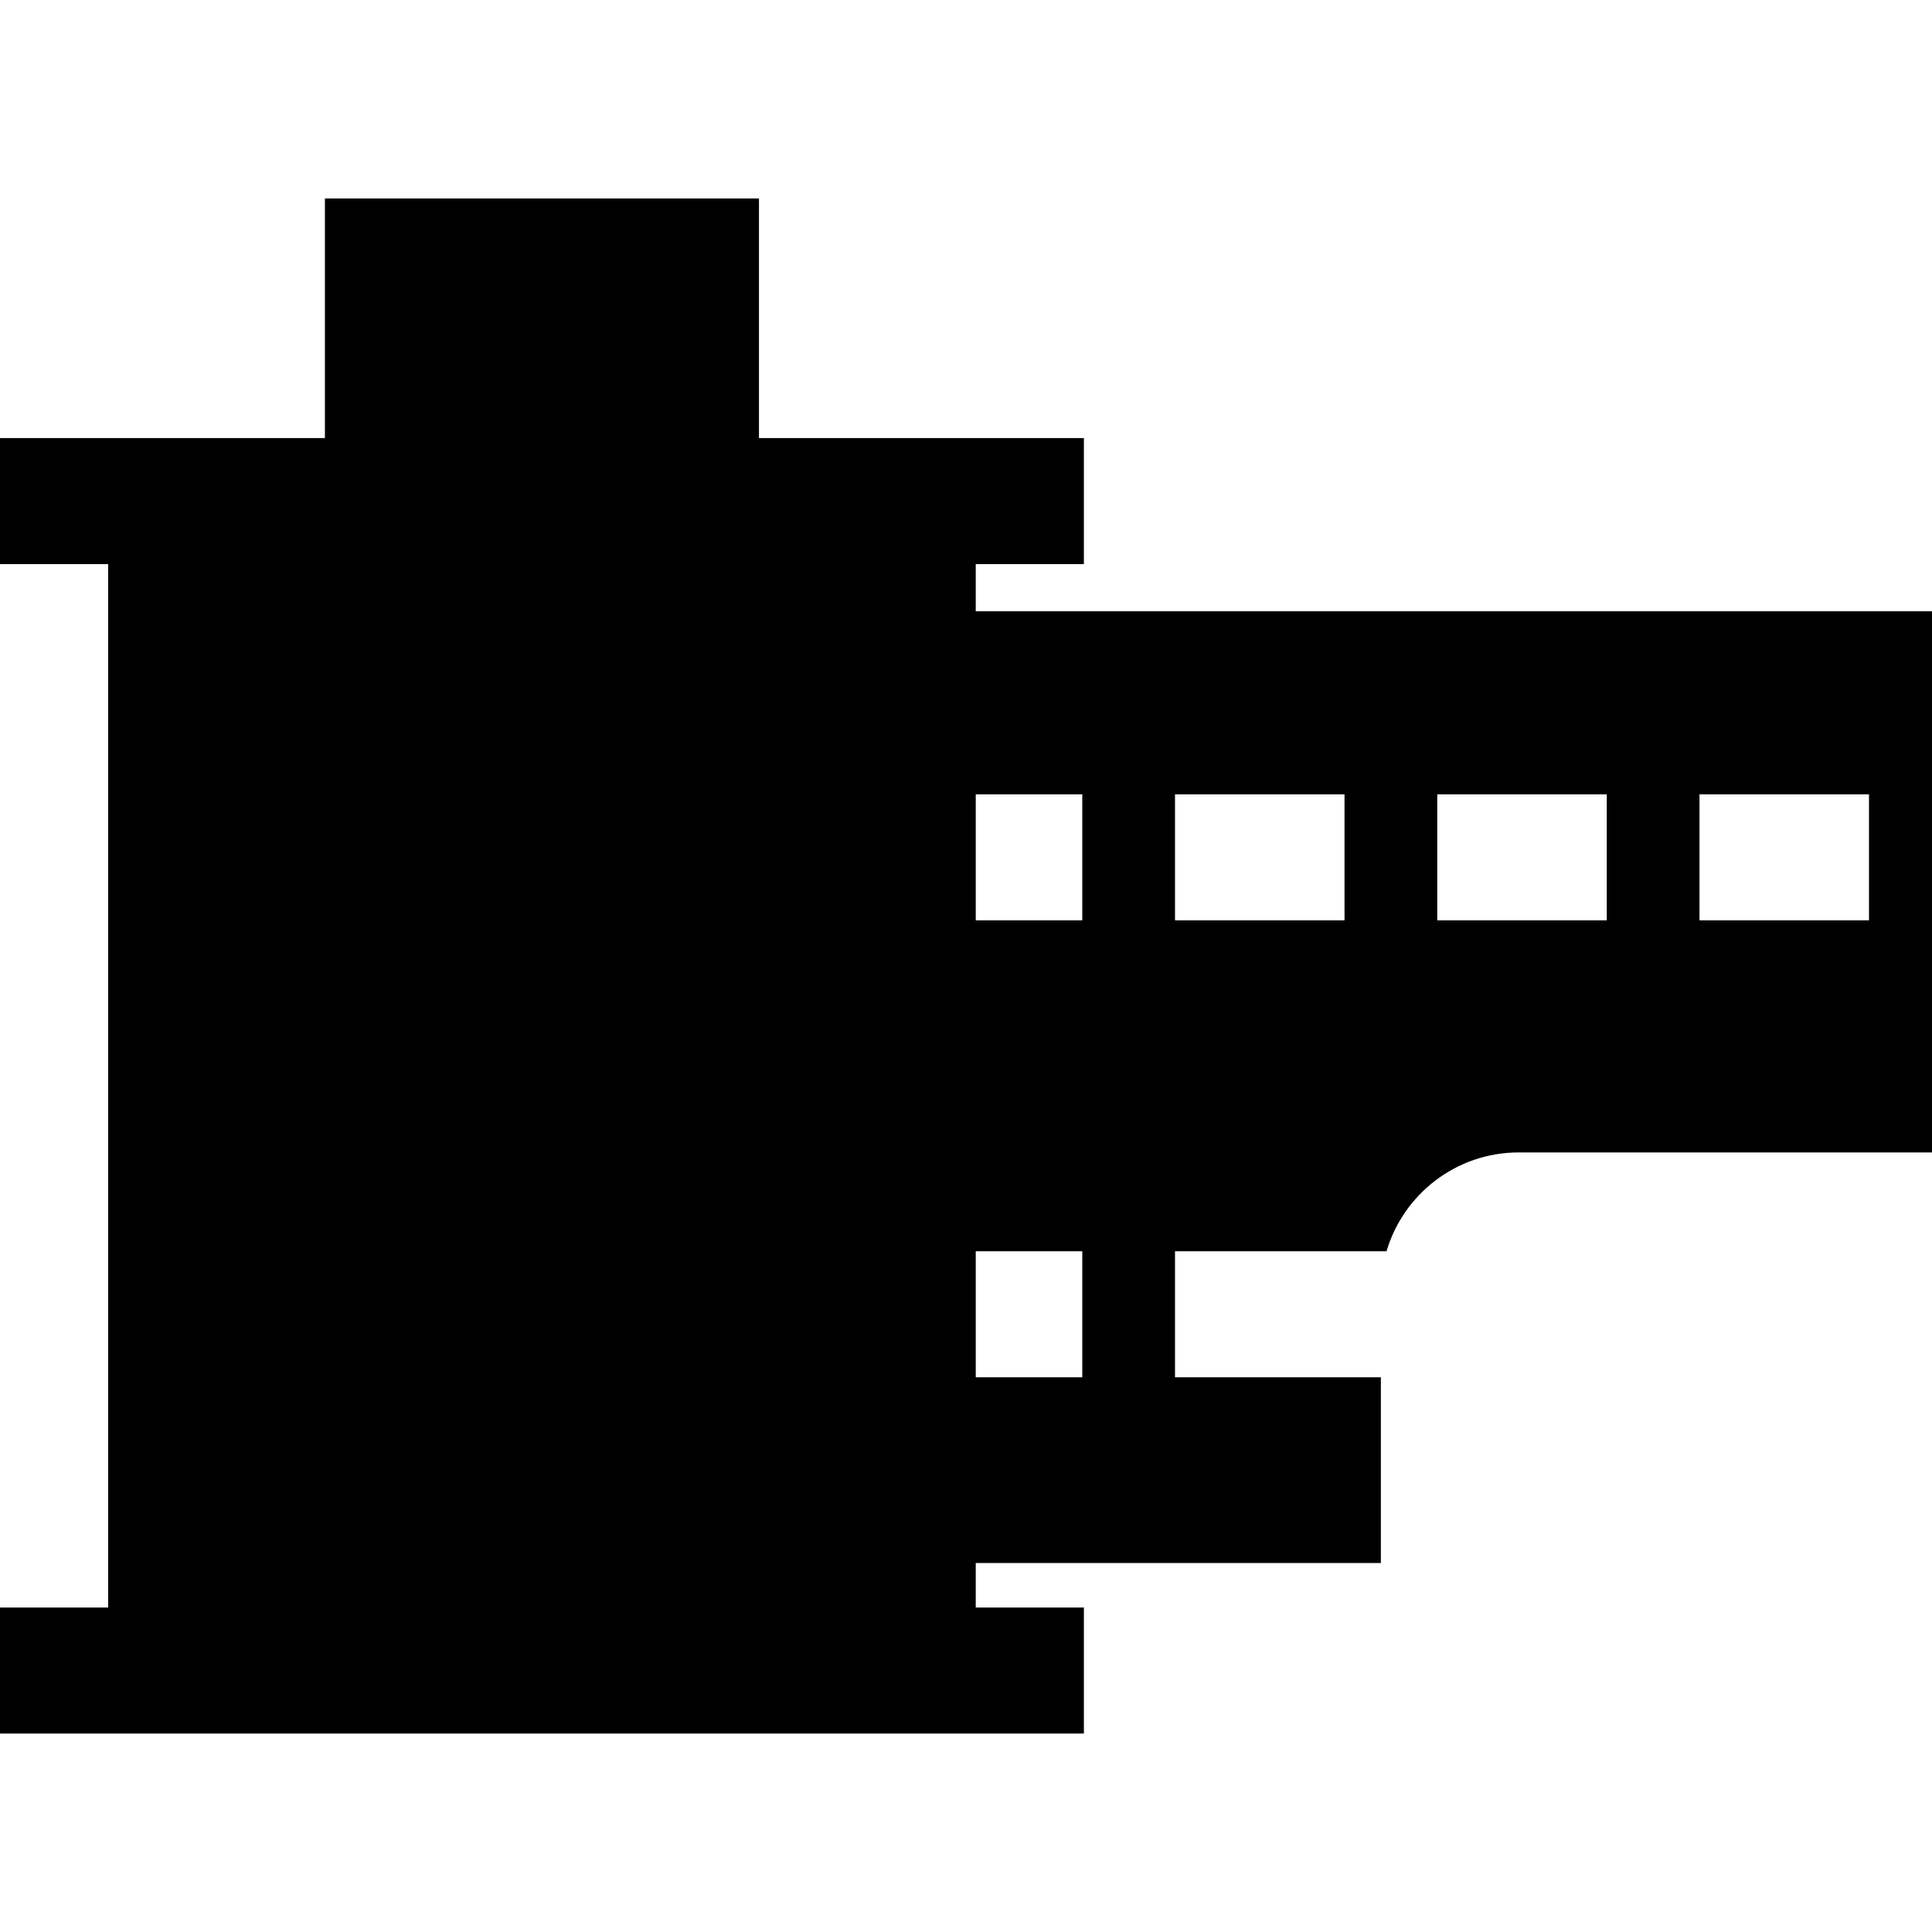 <?xml version="1.0" encoding="iso-8859-1"?>
<!-- Uploaded to: SVG Repo, www.svgrepo.com, Generator: SVG Repo Mixer Tools -->
<svg fill="#000000" height="800px" width="800px" version="1.1" id="Layer_1" xmlns="http://www.w3.org/2000/svg" xmlns:xlink="http://www.w3.org/1999/xlink" 
	 viewBox="0 0 512 512" xml:space="preserve">
<g>
	<g>
		<path d="M258.584,161.999v-12.515h28.659v-33.391h-86.107V52.597H86.107v63.496H0v33.391h28.659v276.528H0v33.391h287.243v-33.391
			h-28.659v-11.799h107.361v-49.225h-54.557v-33.391h56.053c4.467-15.121,18.472-26.19,35.022-26.19H512V161.999H258.584z
			 M286.817,364.988h-28.231v-33.391h28.231V364.988z M286.817,243.899h-28.231v-33.391h28.231V243.899z M311.389,243.899v-33.391
			h44.922v33.391H311.389z M425.809,243.899h-44.924v-33.391h44.924V243.899z M495.304,243.899h-44.922v-33.391h44.922V243.899z"/>
	</g>
</g>
</svg>